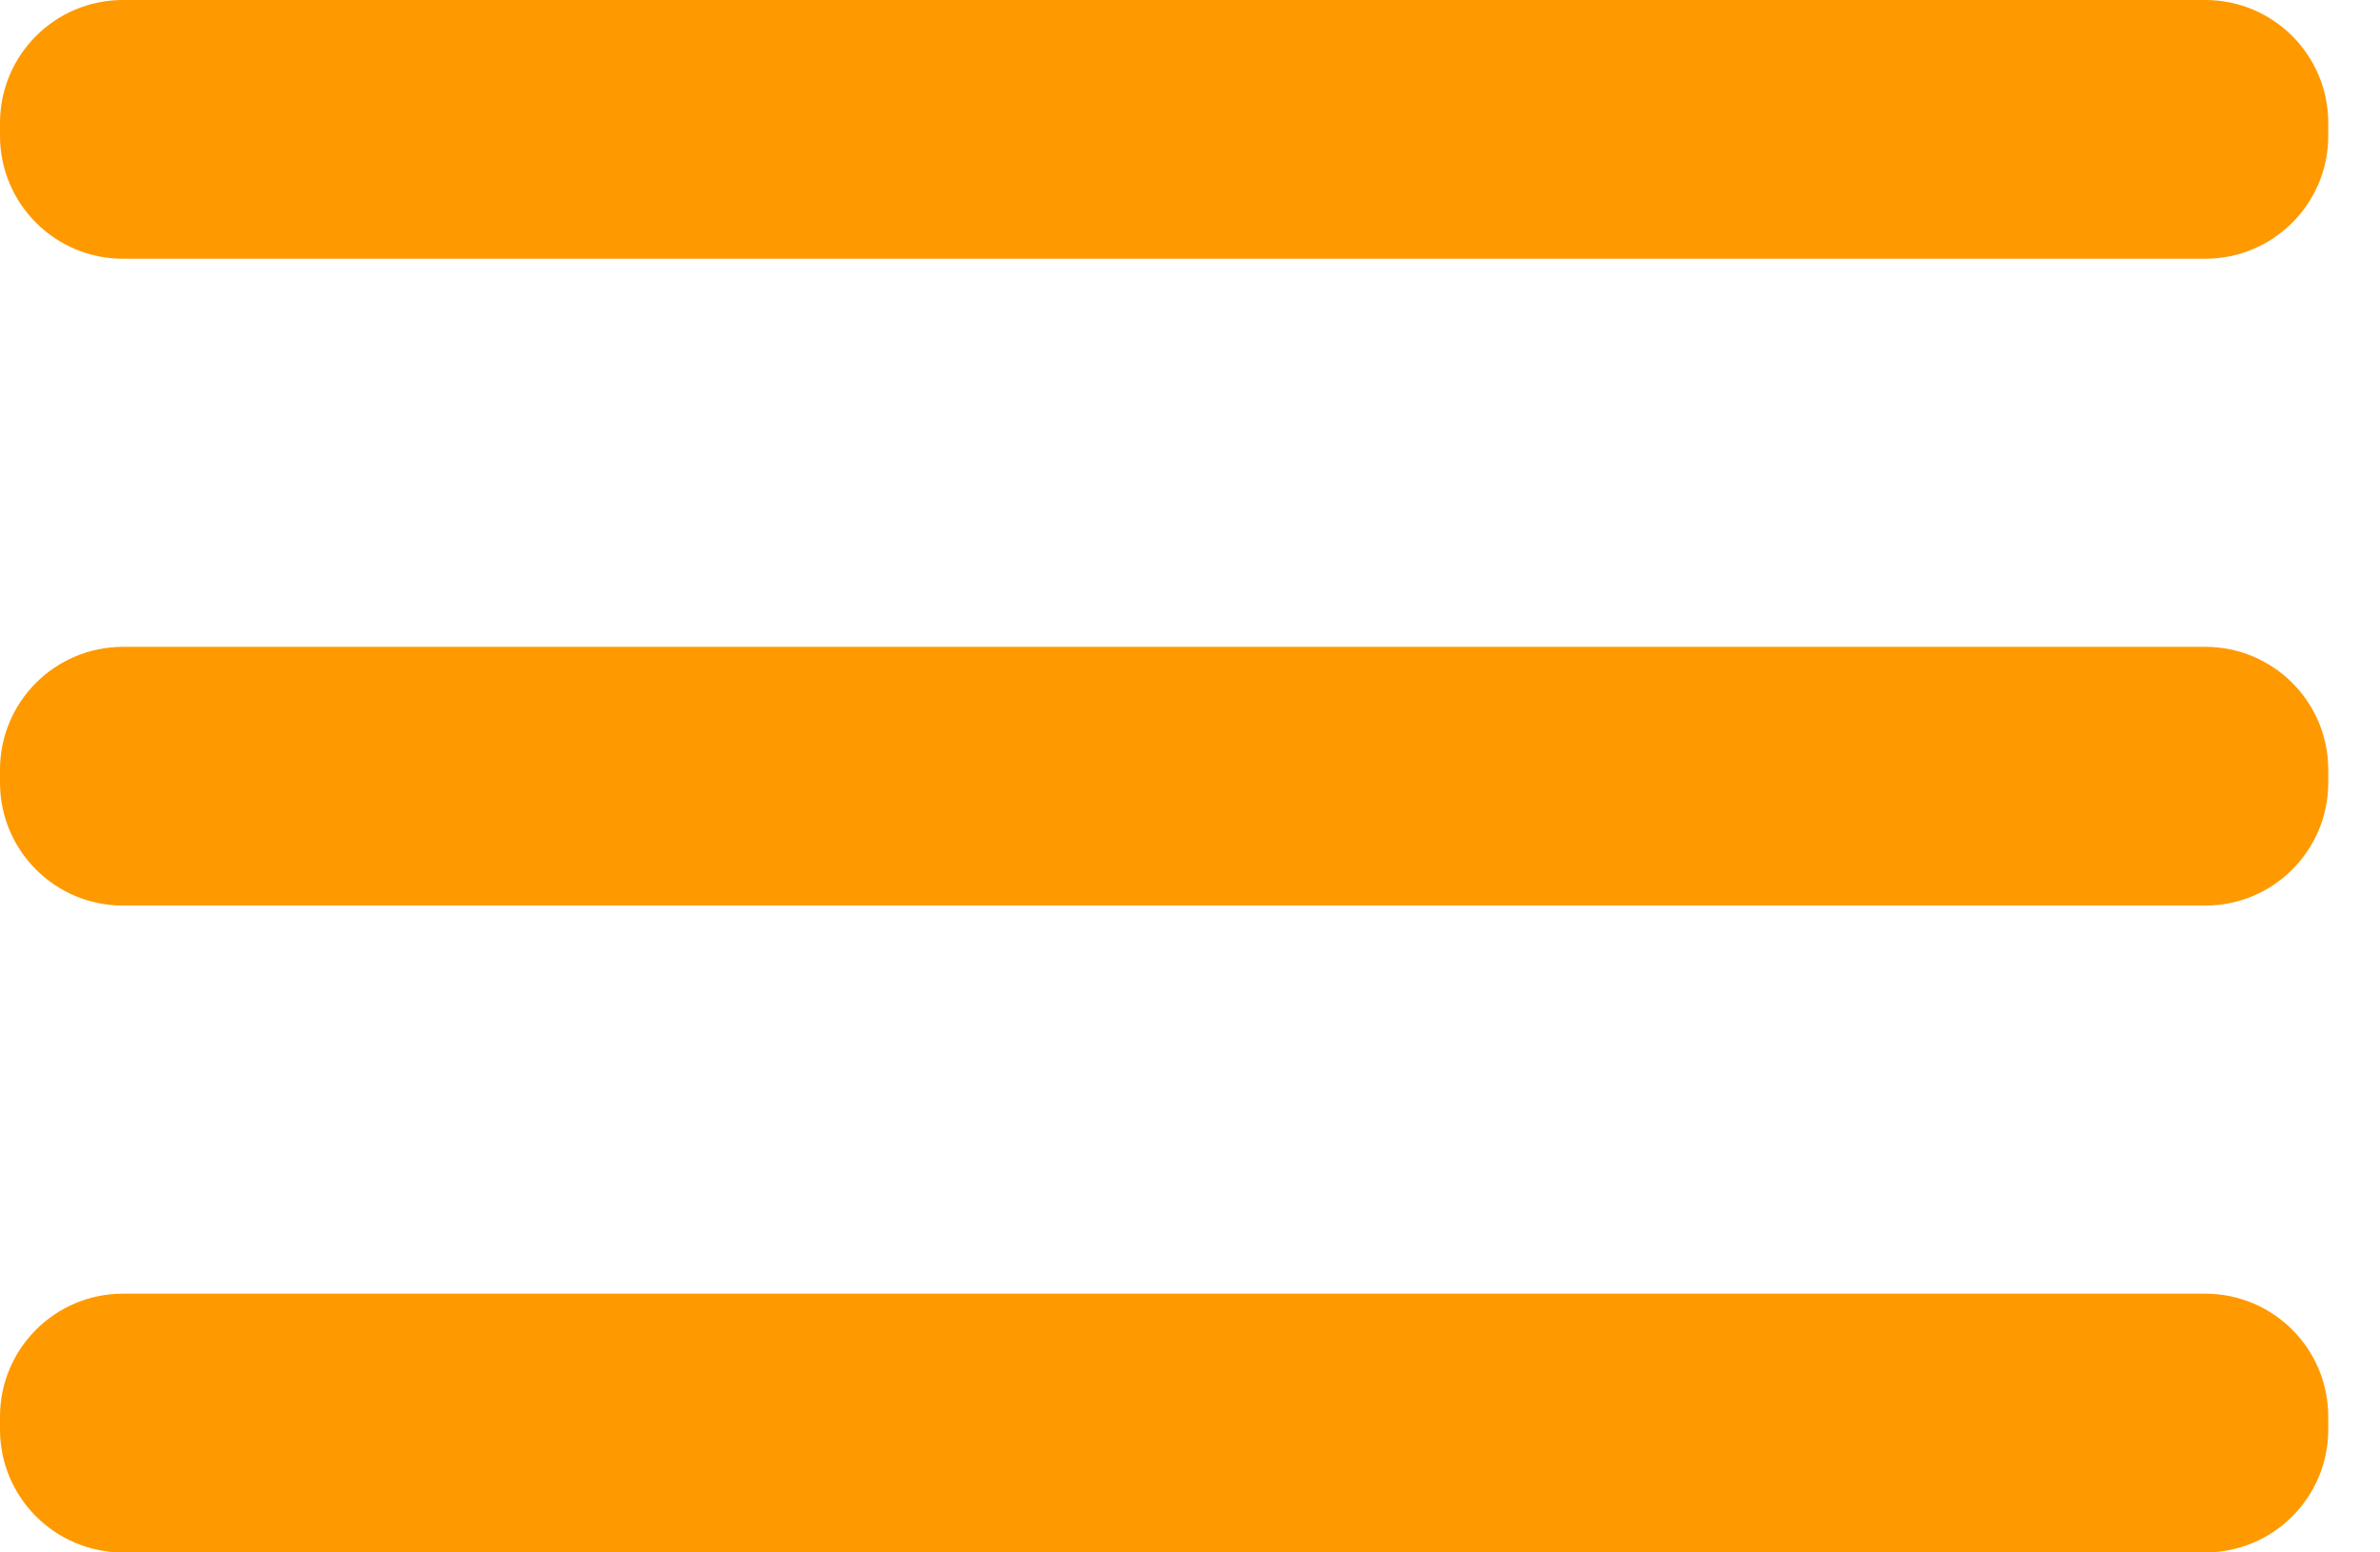<svg width="23" height="15" viewBox="0 0 23 15" fill="none" xmlns="http://www.w3.org/2000/svg">
<path d="M21.312 6.25H1.188C0.532 6.25 0 6.782 0 7.438V7.562C0 8.218 0.532 8.75 1.188 8.75H21.312C21.968 8.75 22.5 8.218 22.5 7.562V7.438C22.5 6.782 21.968 6.25 21.312 6.25Z" fill="#FF9900"/>
<path d="M21.312 12.5H1.188C0.532 12.5 0 13.032 0 13.688V13.812C0 14.468 0.532 15 1.188 15H21.312C21.968 15 22.5 14.468 22.5 13.812V13.688C22.5 13.032 21.968 12.5 21.312 12.5Z" fill="#FF9900"/>
<path d="M21.312 0H1.188C0.532 0 0 0.532 0 1.188V1.312C0 1.968 0.532 2.5 1.188 2.5H21.312C21.968 2.5 22.5 1.968 22.5 1.312V1.188C22.5 0.532 21.968 0 21.312 0Z" fill="#FF9900"/>
</svg>
